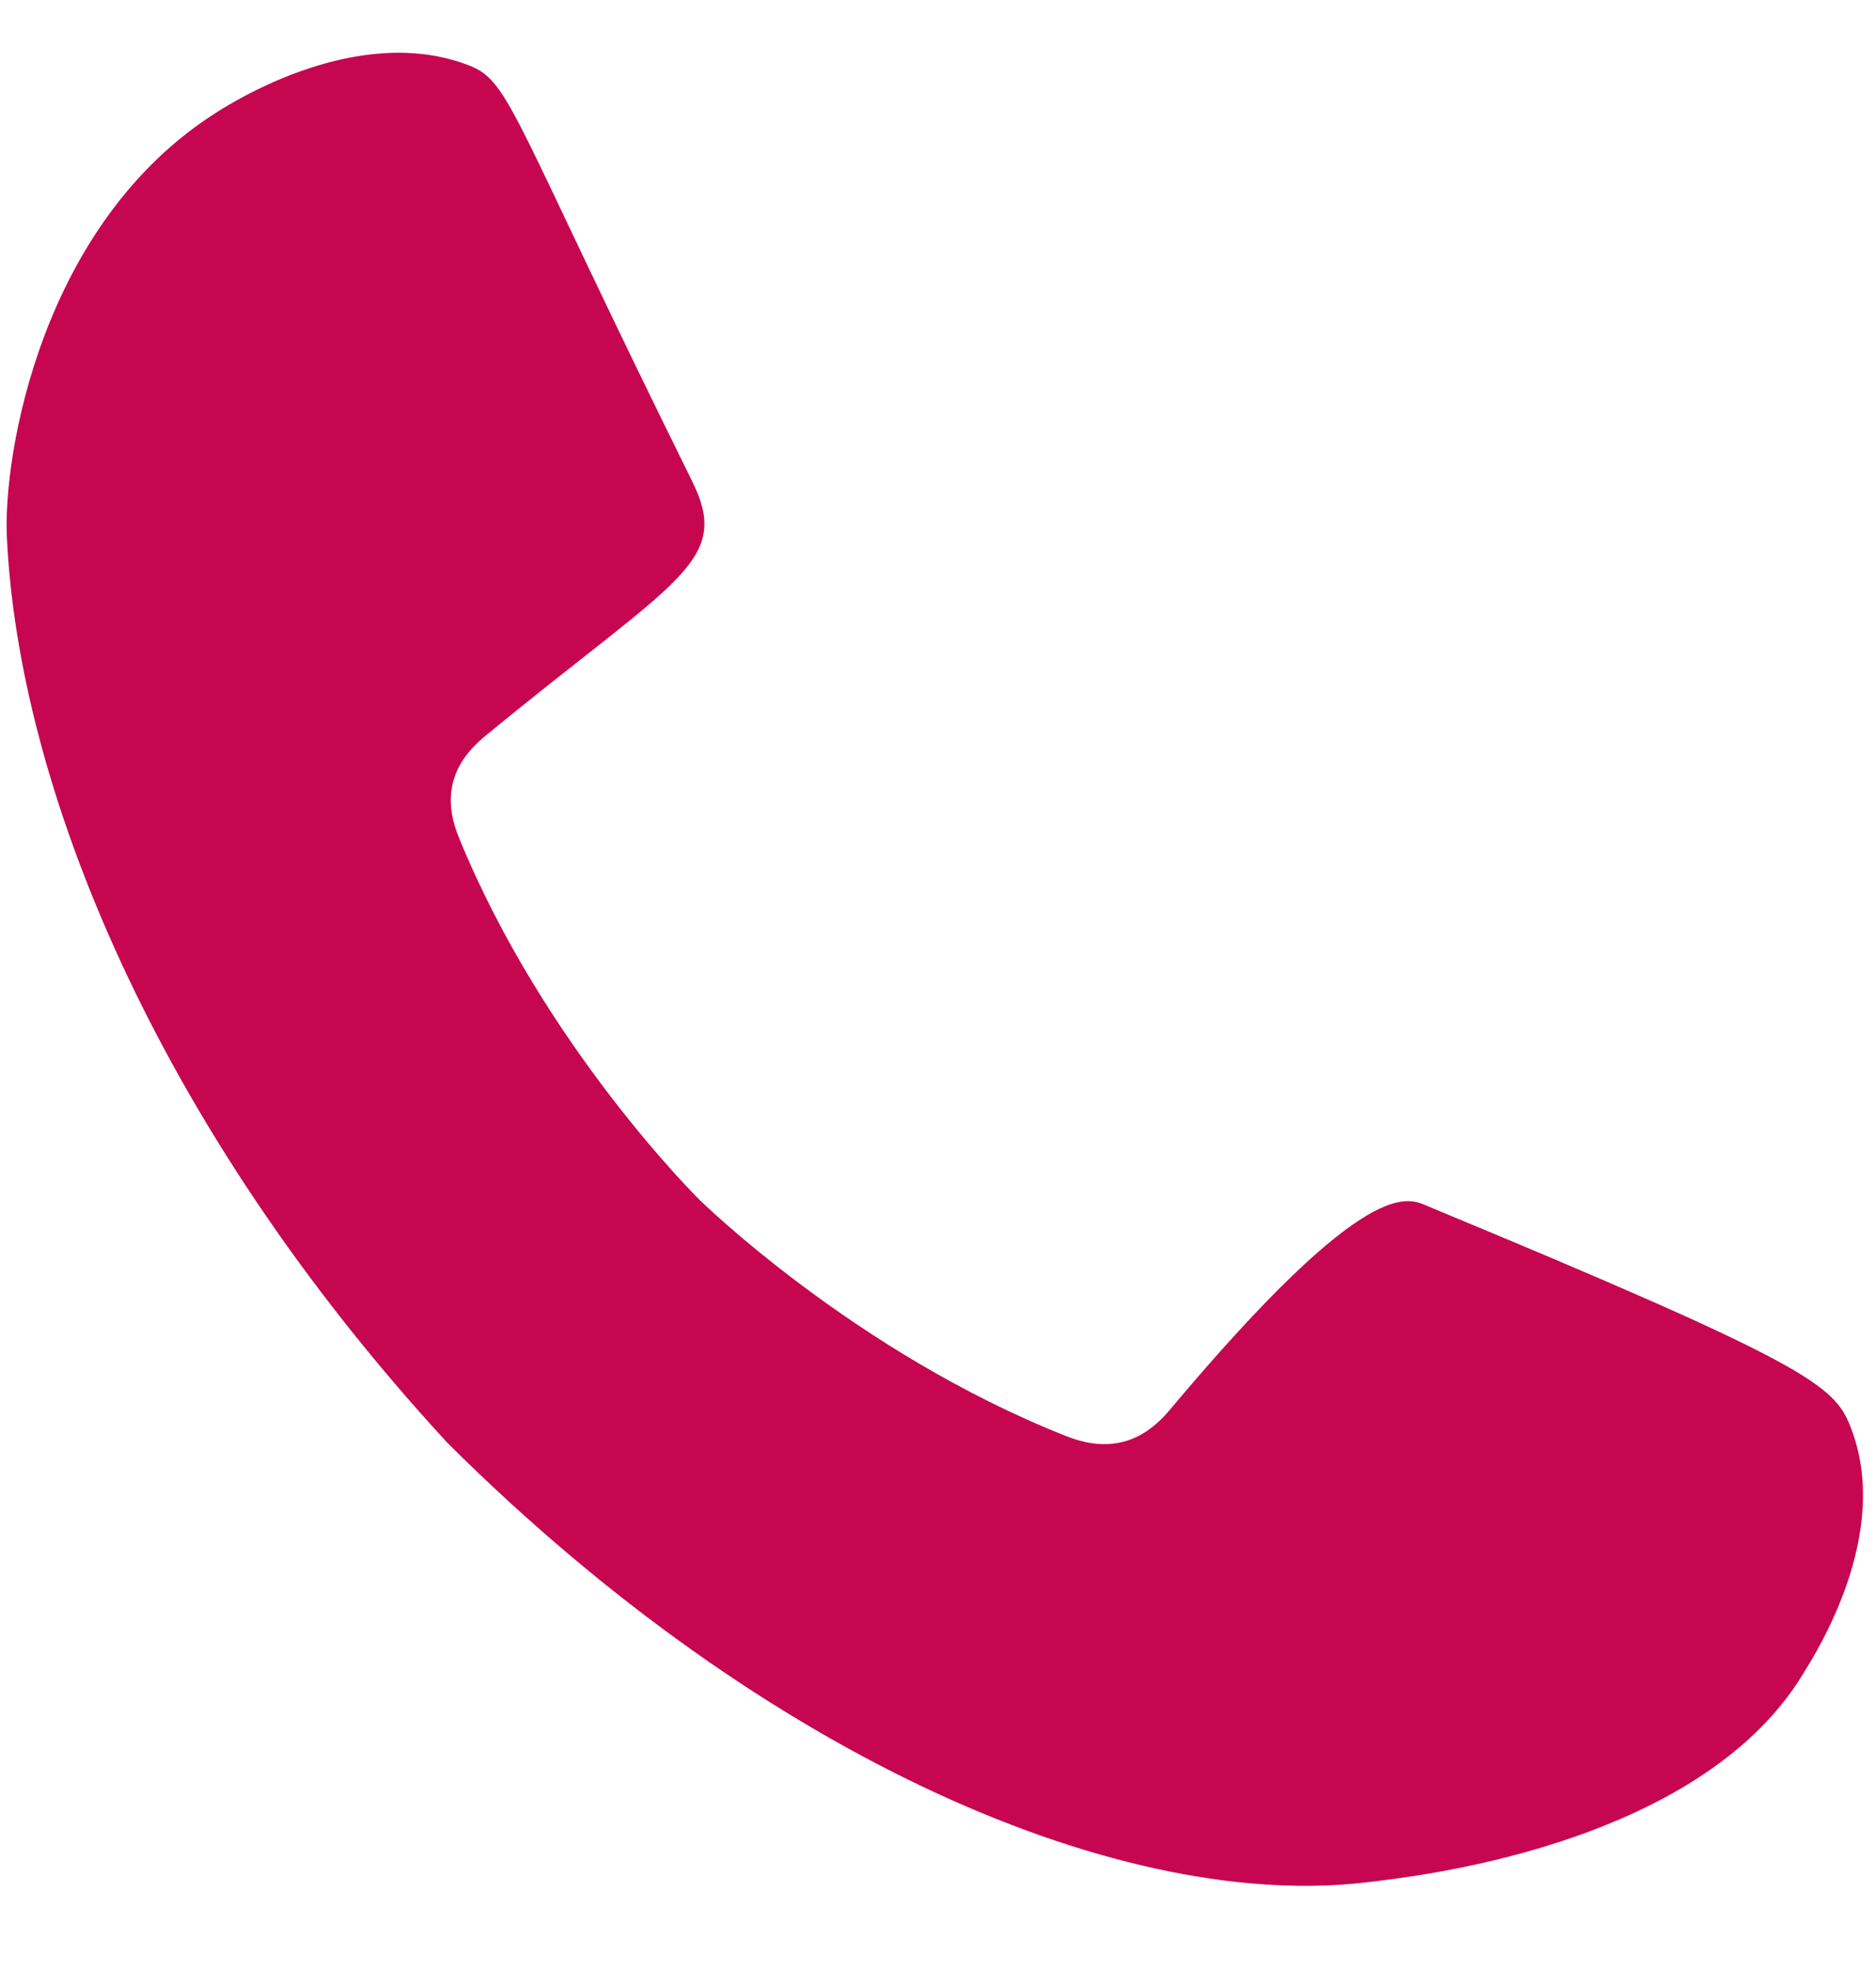 <?xml version="1.0" encoding="UTF-8"?>
<svg xmlns="http://www.w3.org/2000/svg" width="20" height="21" viewBox="0 0 20 21" fill="none">
  <path fill-rule="evenodd" clip-rule="evenodd" d="M12.474 15.018C12.323 15.199 12.158 15.315 11.972 15.362C11.734 15.423 11.514 15.359 11.364 15.3C9.104 14.406 7.452 12.778 7.452 12.778C7.452 12.778 5.802 11.151 4.894 8.928C4.833 8.78 4.769 8.563 4.831 8.33C4.879 8.146 4.997 7.985 5.18 7.836C7.21 6.166 7.807 5.992 7.379 5.127C5.462 1.254 5.447 0.871 5.005 0.699C3.835 0.24 2.51 1.071 2.32 1.19C0.435 2.374 0.033 4.854 0.073 5.716C0.193 8.341 1.63 11.967 4.771 15.374C8.177 18.763 12.009 20.39 14.628 20.048C14.962 20.003 18.09 19.701 19.223 17.834C19.353 17.621 20.185 16.333 19.723 15.189C19.548 14.756 19.259 14.524 15.225 12.853C15.02 12.768 14.61 12.472 12.474 15.018Z" fill="#C60651"></path>
</svg>
